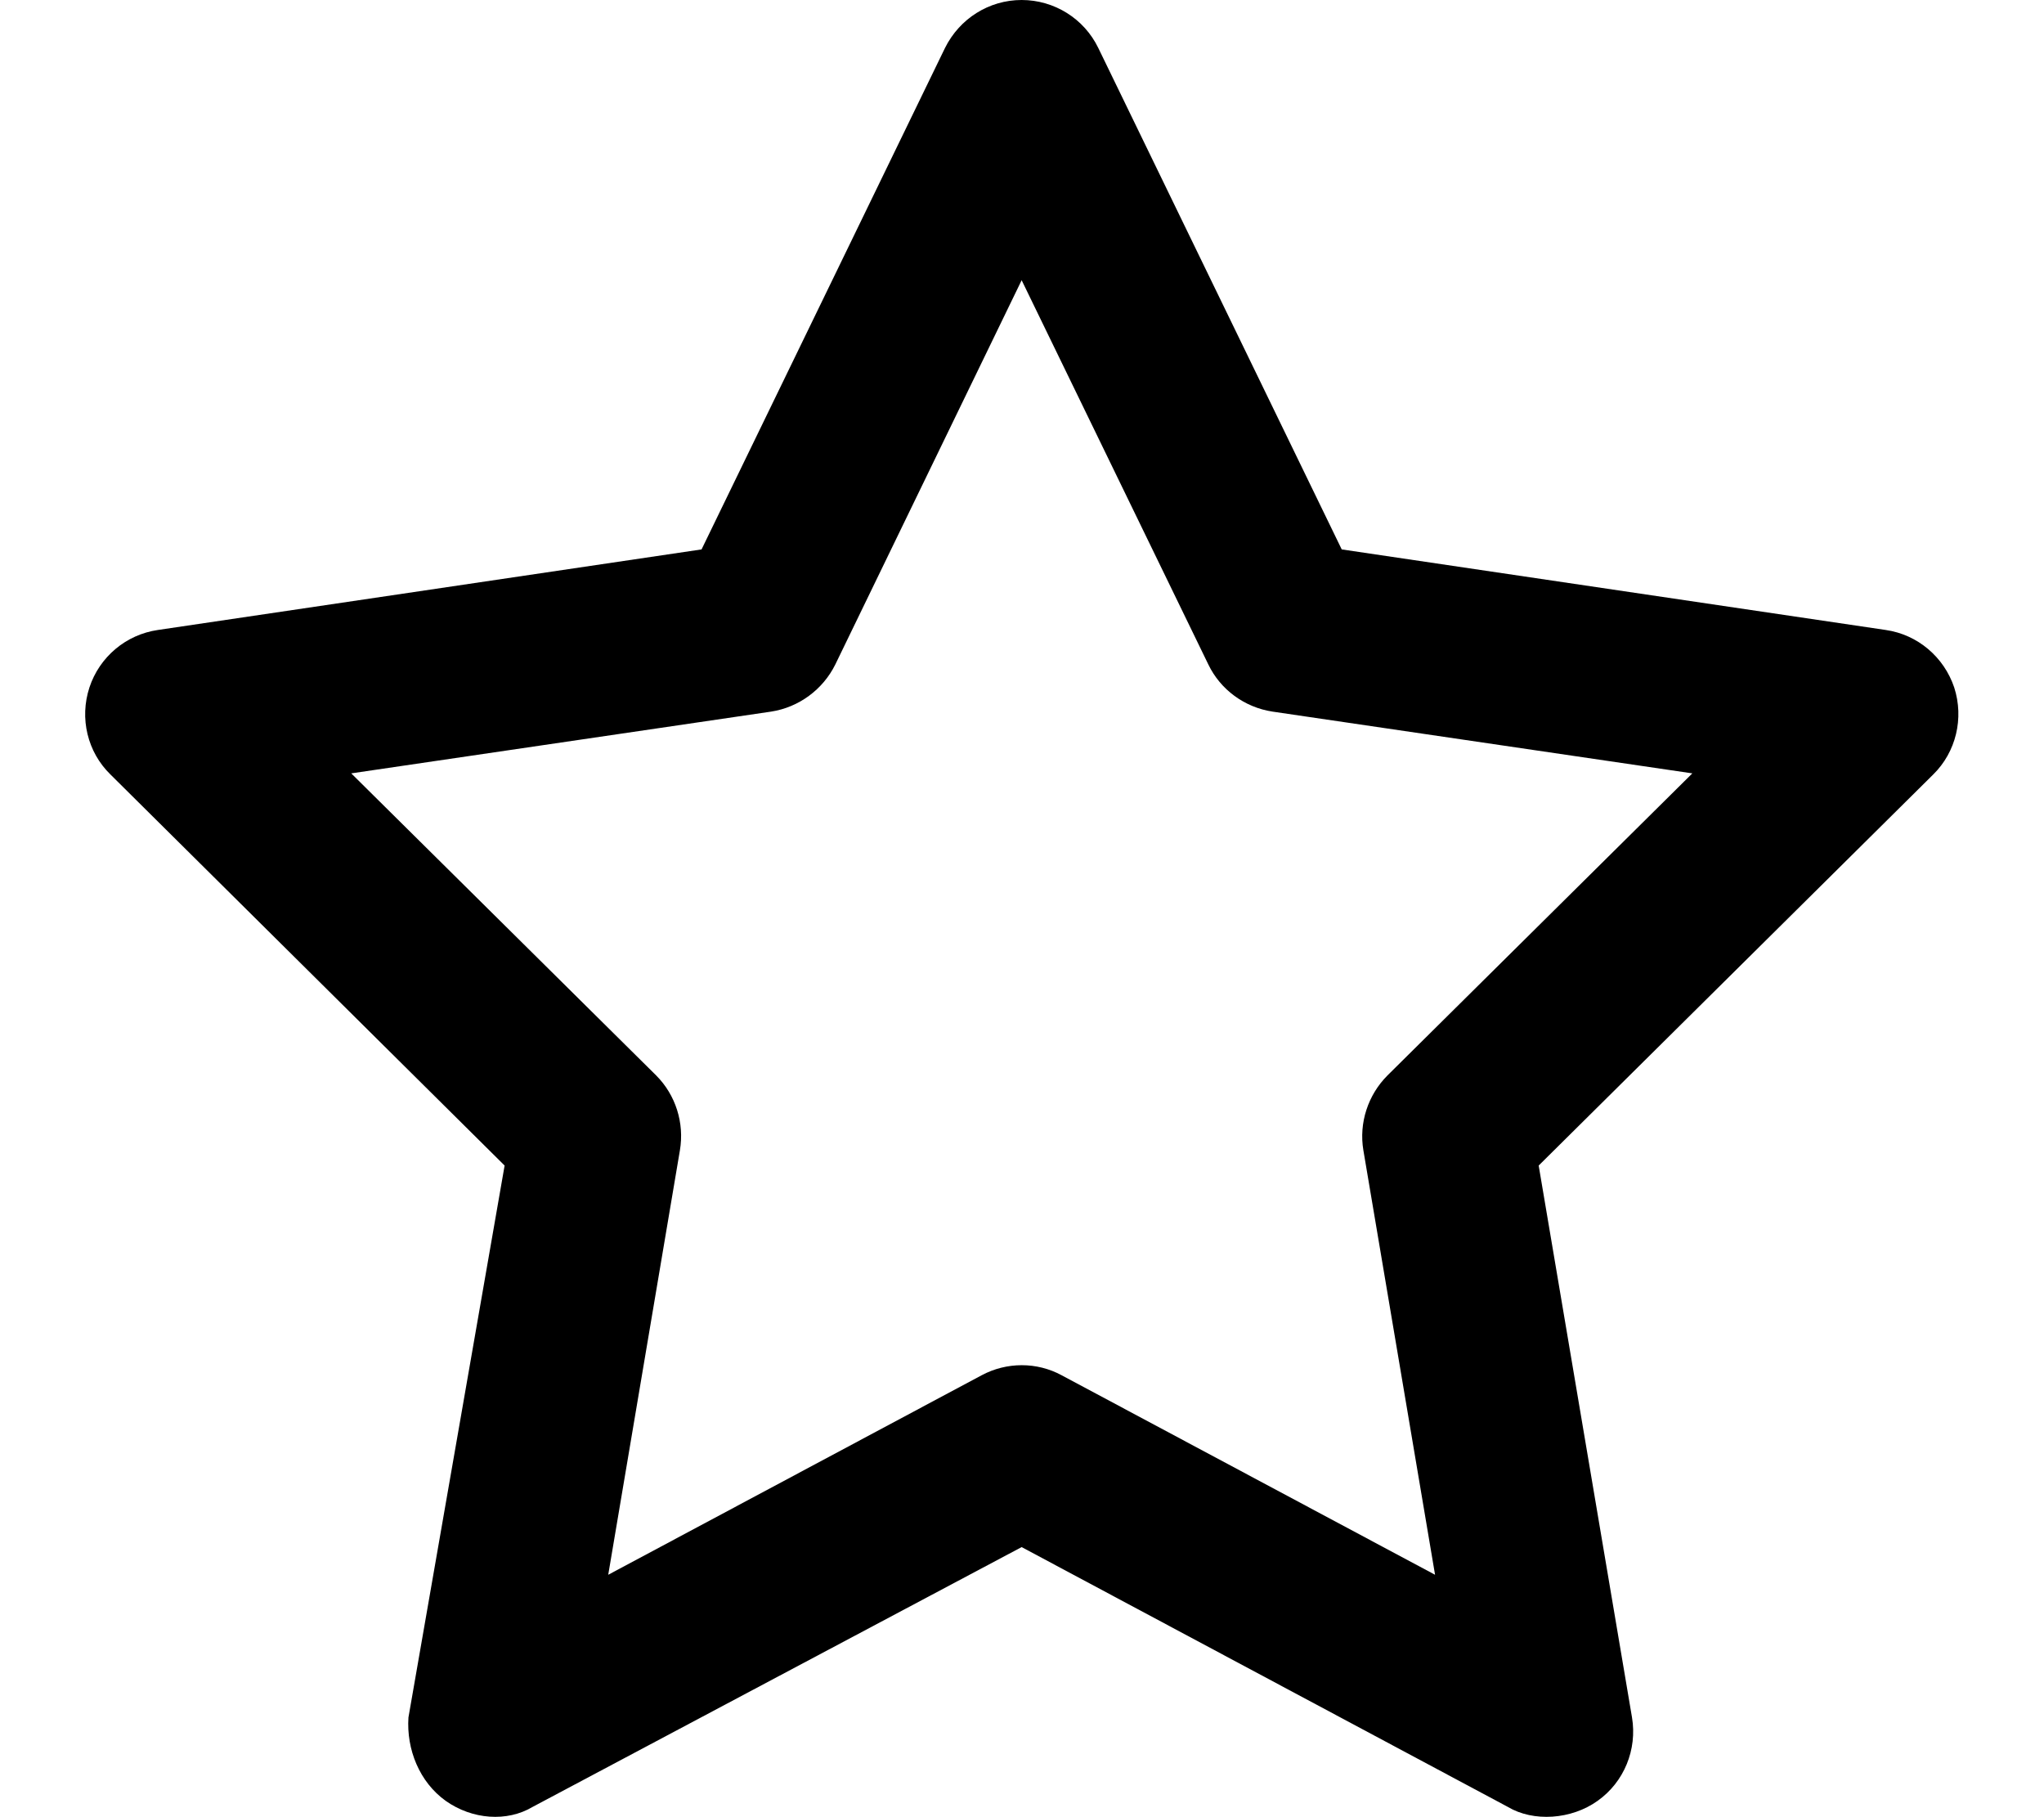 <svg xmlns="http://www.w3.org/2000/svg" viewBox="0 0 576 512"><!--! Font Awesome Free 6.2.1 by @fontawesome - https://fontawesome.com License - https://fontawesome.com/license/free (Icons: CC BY 4.0, Fonts: SIL OFL 1.1, Code: MIT License) Copyright 2022 Fonticons, Inc.--><path d="M287.9 0c9.2 0 17.6 5.25 21.6 13.52l68.6 141.28 153.3 22.7c9 1.3 16.4 7.6 19.3 16.2 2.8 8.7.5 18.2-5.9 24.5L433.6 328.4l26.3 155.5c1.5 9-2.2 18.2-9.7 23.5-7.4 5.3-18.1 6-25.3 1.7l-137-73.2-137.8 73.2c-7.2 4.3-17 3.6-24.5-1.7-7.4-5.3-11.1-14.5-10.5-23.5l27.1-155.5L31.11 218.2c-6.46-6.3-8.75-15.8-5.91-24.5 2.83-8.6 10.3-14.9 19.29-16.2l153.21-22.7 68.6-141.28C270.4 5.249 278.7 0 287.9 0zm0 78.95L235.4 187.2c-3.5 7.1-10.3 12.1-18.1 13.3L98.98 217.9 184.9 303c5.5 5.5 8 13.4 6.7 21.1l-20.2 119.6 105.2-56.2c7.1-3.8 15.6-3.8 22.6 0l105.2 56.2-20.2-119.6c-1.3-7.7 1.3-15.6 6.8-21.1l85.9-85.1-118.3-17.4c-7.9-1.2-14.7-6.2-18.1-13.3L287.9 78.95z"/></svg>